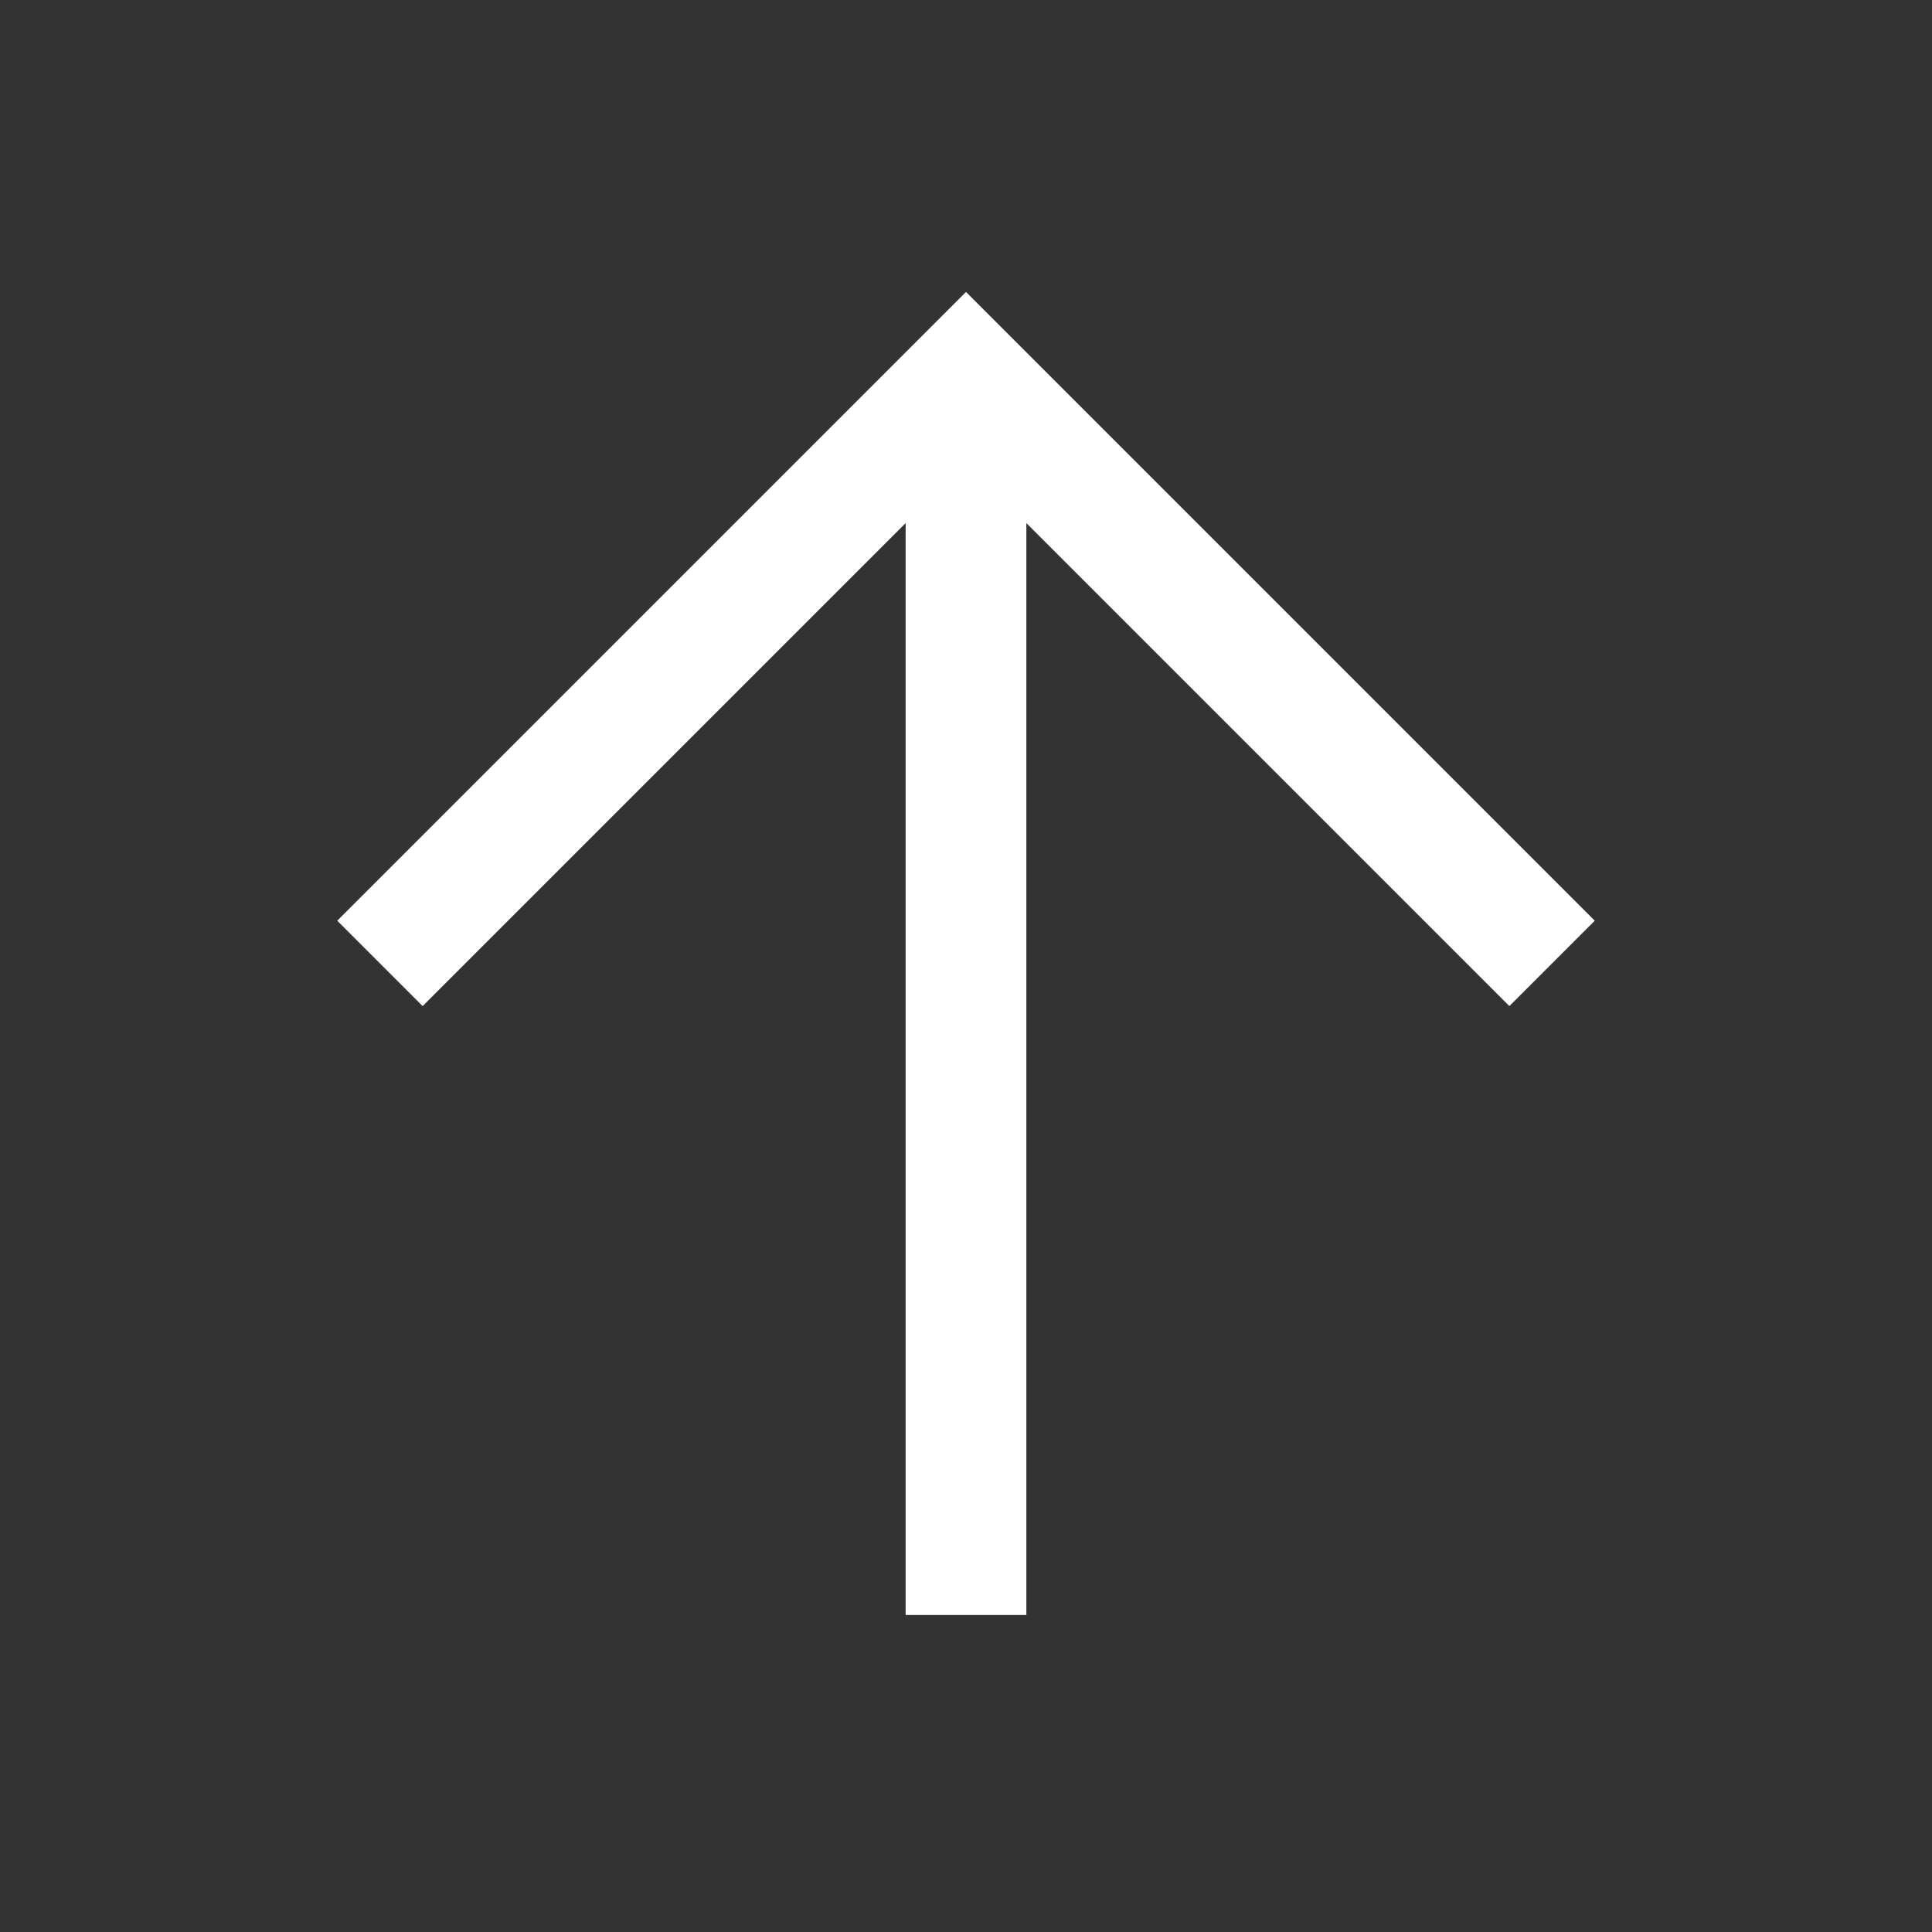 <svg xmlns="http://www.w3.org/2000/svg" fill="none" viewBox="0 0 45 45" height="45" width="45">
<rect x="0" y="0" width="45" height="45" fill="#333333" stroke="none"/>
<path fill="white" d="M7.855 21.445L22.5 6.8L37.145 21.445L35.156 23.434L23.906 12.184L23.906 37.617L21.094 37.617L21.094 12.184L9.844 23.434L7.855 21.445Z" clip-rule="evenodd" fill-rule="evenodd"></path>
</svg>

